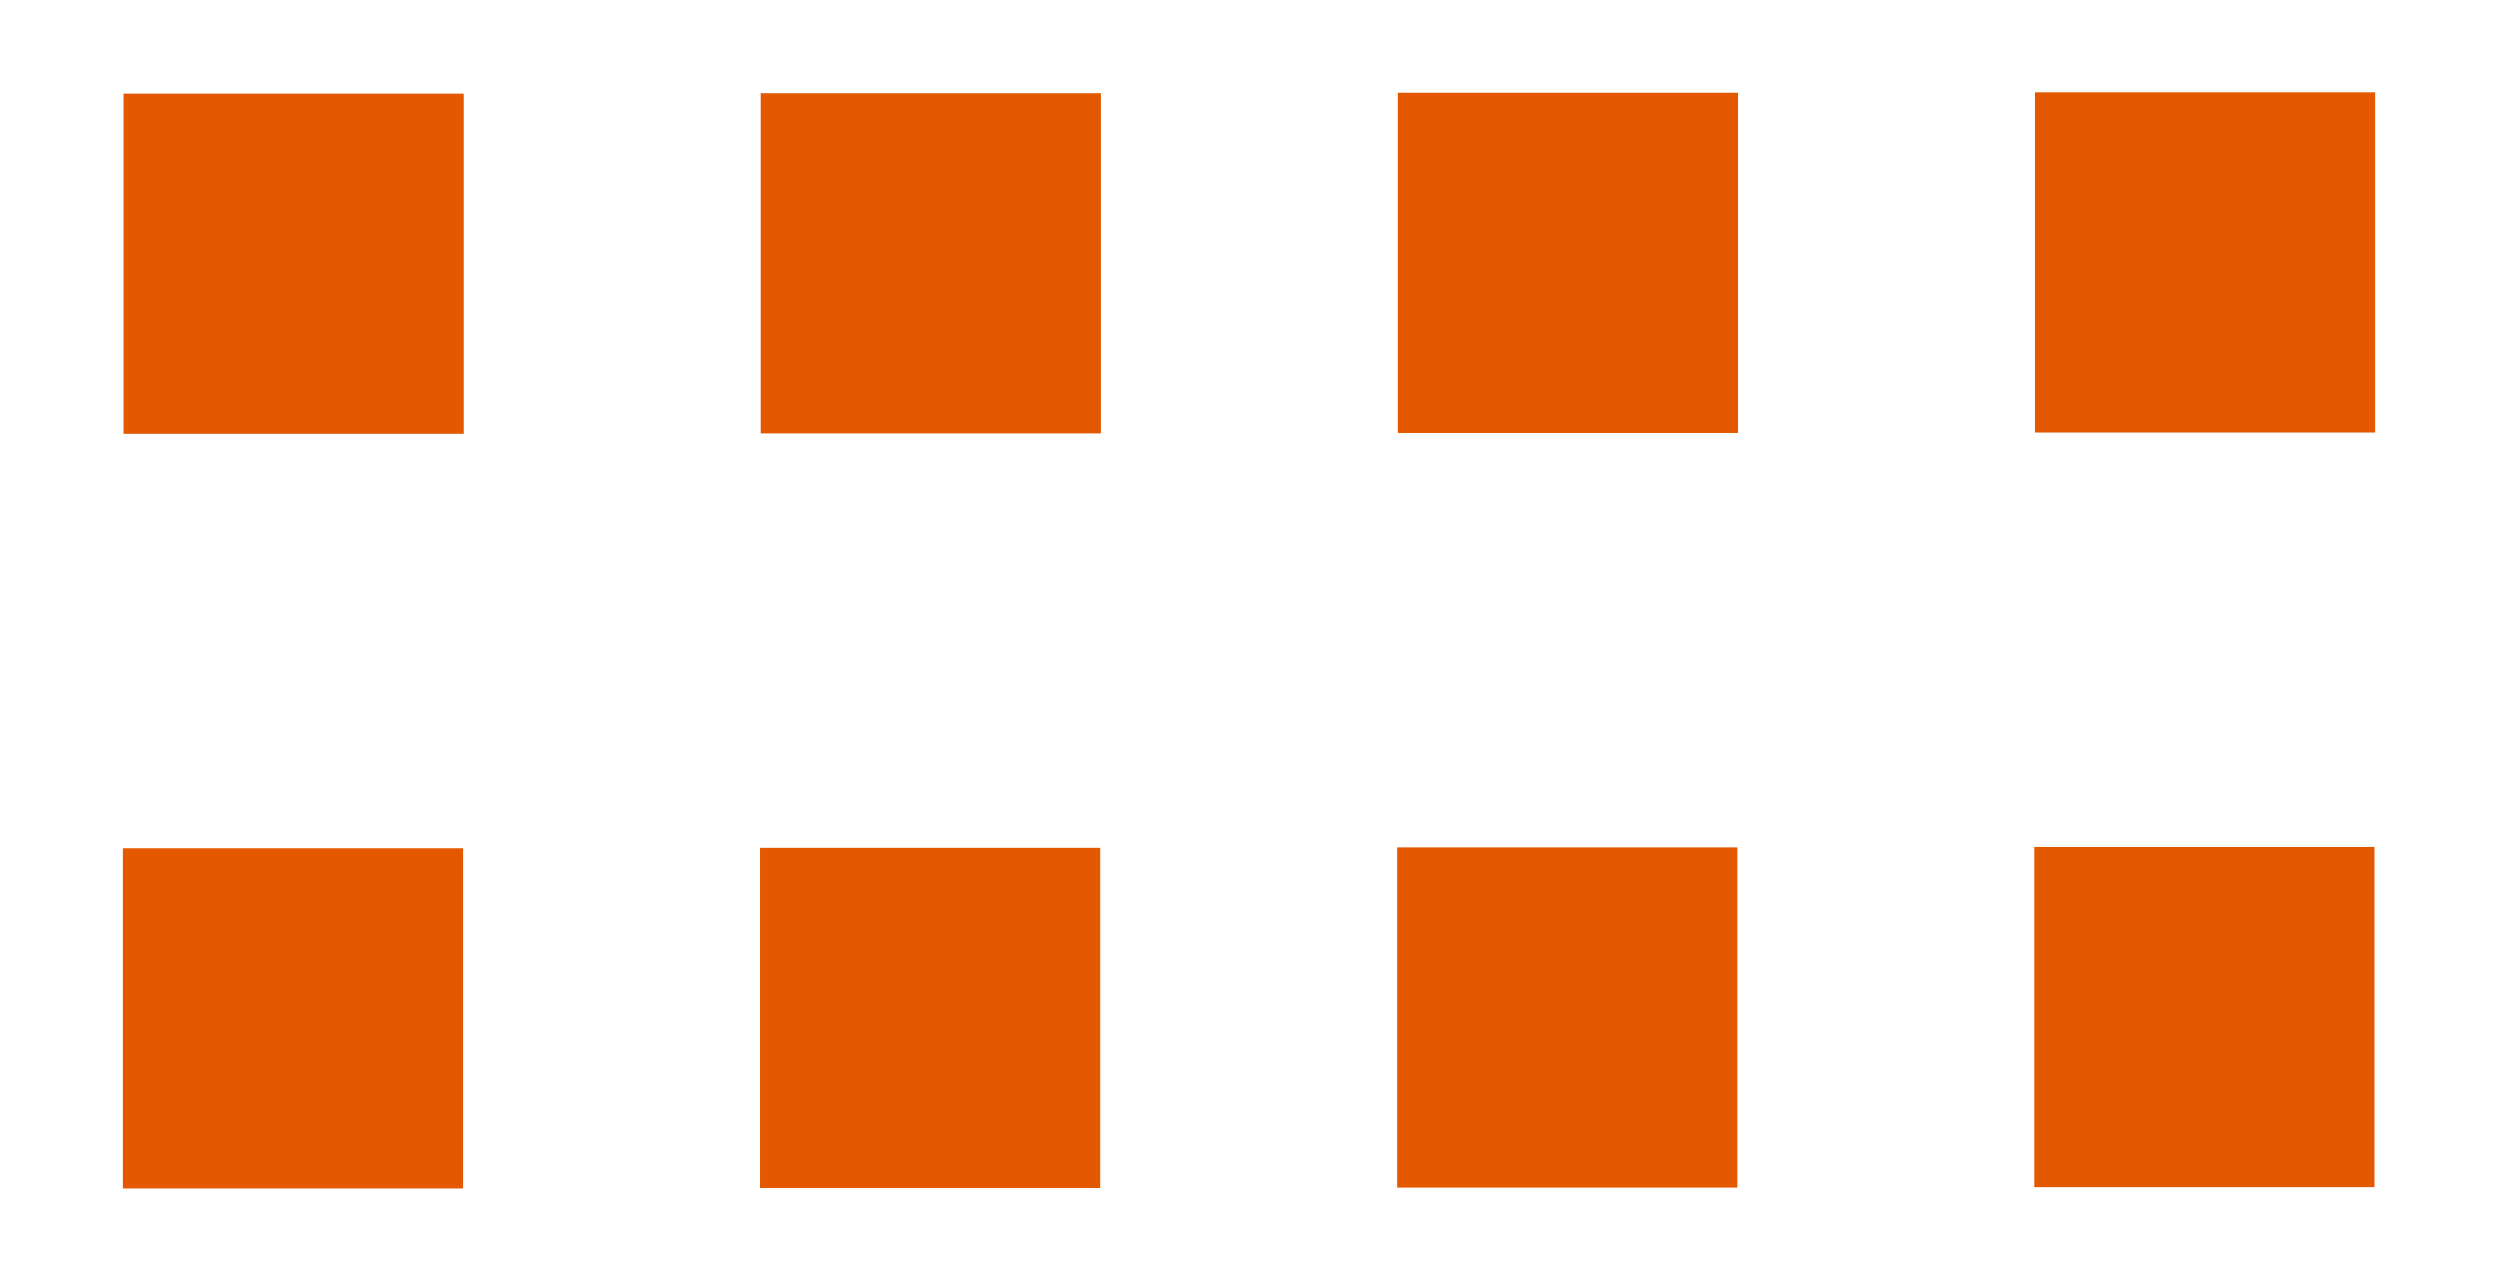 <svg xmlns="http://www.w3.org/2000/svg" xmlns:xlink="http://www.w3.org/1999/xlink" id="Capa_1" x="0px" y="0px" viewBox="0 0 80.1 41" style="enable-background:new 0 0 80.1 41;" xml:space="preserve">
<style type="text/css">
	.st0{fill:#E45800;}
</style>
<g>
	
		<rect x="65.2" y="3" transform="matrix(-1.836970e-16 1 -1 -1.836970e-16 79.1 -62.242)" class="st0" width="10.9" height="10.9"></rect>
	
		<rect x="65.2" y="27.2" transform="matrix(-1.836970e-16 1 -1 -1.836970e-16 103.279 -38.064)" class="st0" width="10.9" height="10.9"></rect>
	
		<rect x="44.8" y="3" transform="matrix(-1.836970e-16 1 -1 -1.836970e-16 58.686 -41.828)" class="st0" width="10.9" height="10.9"></rect>
	
		<rect x="44.8" y="27.2" transform="matrix(-1.836970e-16 1 -1 -1.836970e-16 82.865 -17.65)" class="st0" width="10.9" height="10.9"></rect>
	
		<rect x="24.4" y="3" transform="matrix(-1.836970e-16 1 -1 -1.836970e-16 38.273 -21.414)" class="st0" width="10.9" height="10.9"></rect>
	
		<rect x="24.4" y="27.2" transform="matrix(-1.836970e-16 1 -1 -1.836970e-16 62.451 2.764)" class="st0" width="10.9" height="10.9"></rect>
	<rect x="4" y="3" transform="matrix(-1.836970e-16 1 -1 -1.836970e-16 17.858 -1)" class="st0" width="10.9" height="10.9"></rect>
	
		<rect x="4" y="27.2" transform="matrix(-1.836970e-16 1 -1 -1.836970e-16 42.037 23.178)" class="st0" width="10.9" height="10.9"></rect>
</g>
</svg>